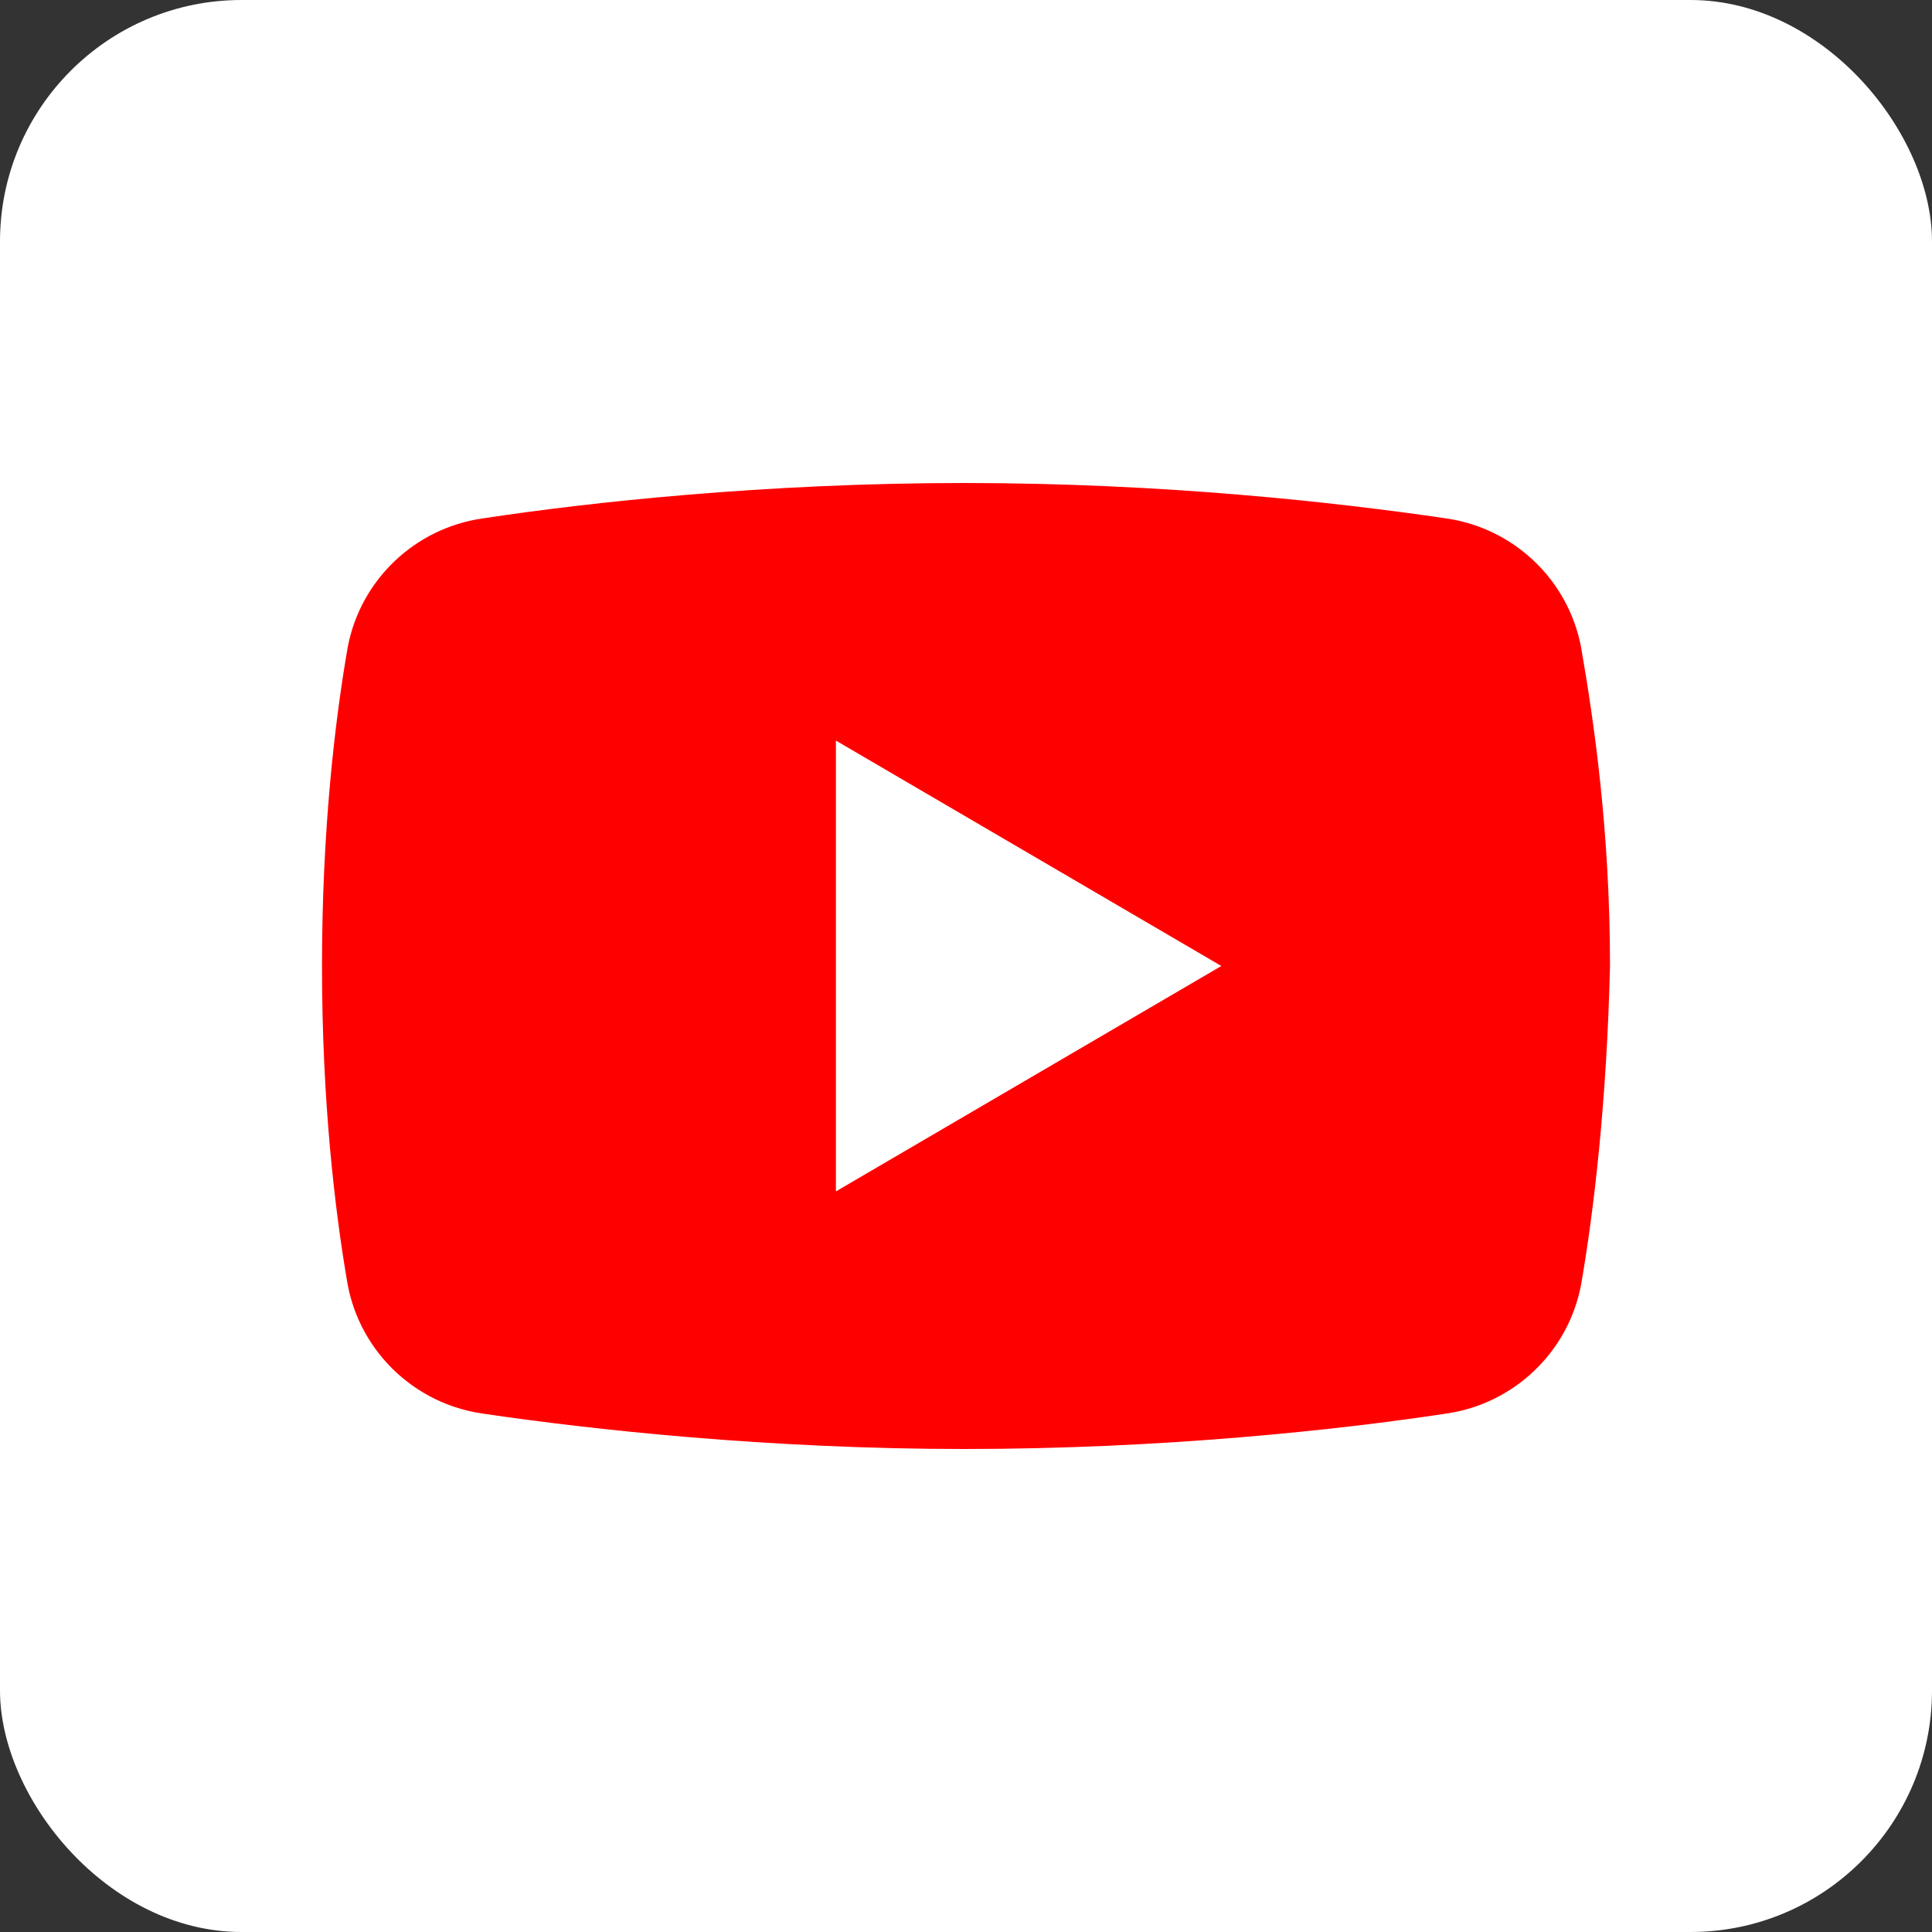 <svg width="36" height="36" viewBox="0 0 36 36" fill="none" xmlns="http://www.w3.org/2000/svg">
<rect x="0" y="0" width="36" height="36" fill="#333333" stroke="none"/>
<rect width="36" height="36" rx="4.5" fill="white"/>
<path d="M29.461 23.94C29.222 25.2 28.204 26.16 26.948 26.34C24.973 26.64 21.681 27 17.97 27C14.319 27 11.027 26.64 8.993 26.34C7.736 26.16 6.718 25.2 6.479 23.94C6.239 22.56 6 20.52 6 18C6 15.48 6.239 13.44 6.479 12.06C6.718 10.8 7.736 9.84 8.993 9.66C10.968 9.36 14.259 9 17.97 9C21.681 9 24.913 9.36 26.948 9.66C28.204 9.84 29.222 10.8 29.461 12.06C29.701 13.44 30 15.48 30 18C29.94 20.52 29.701 22.56 29.461 23.94Z" fill="#FF0000"/>
<path d="M15.576 22.2V13.8L22.758 18L15.576 22.2Z" fill="white"/>
</svg>
